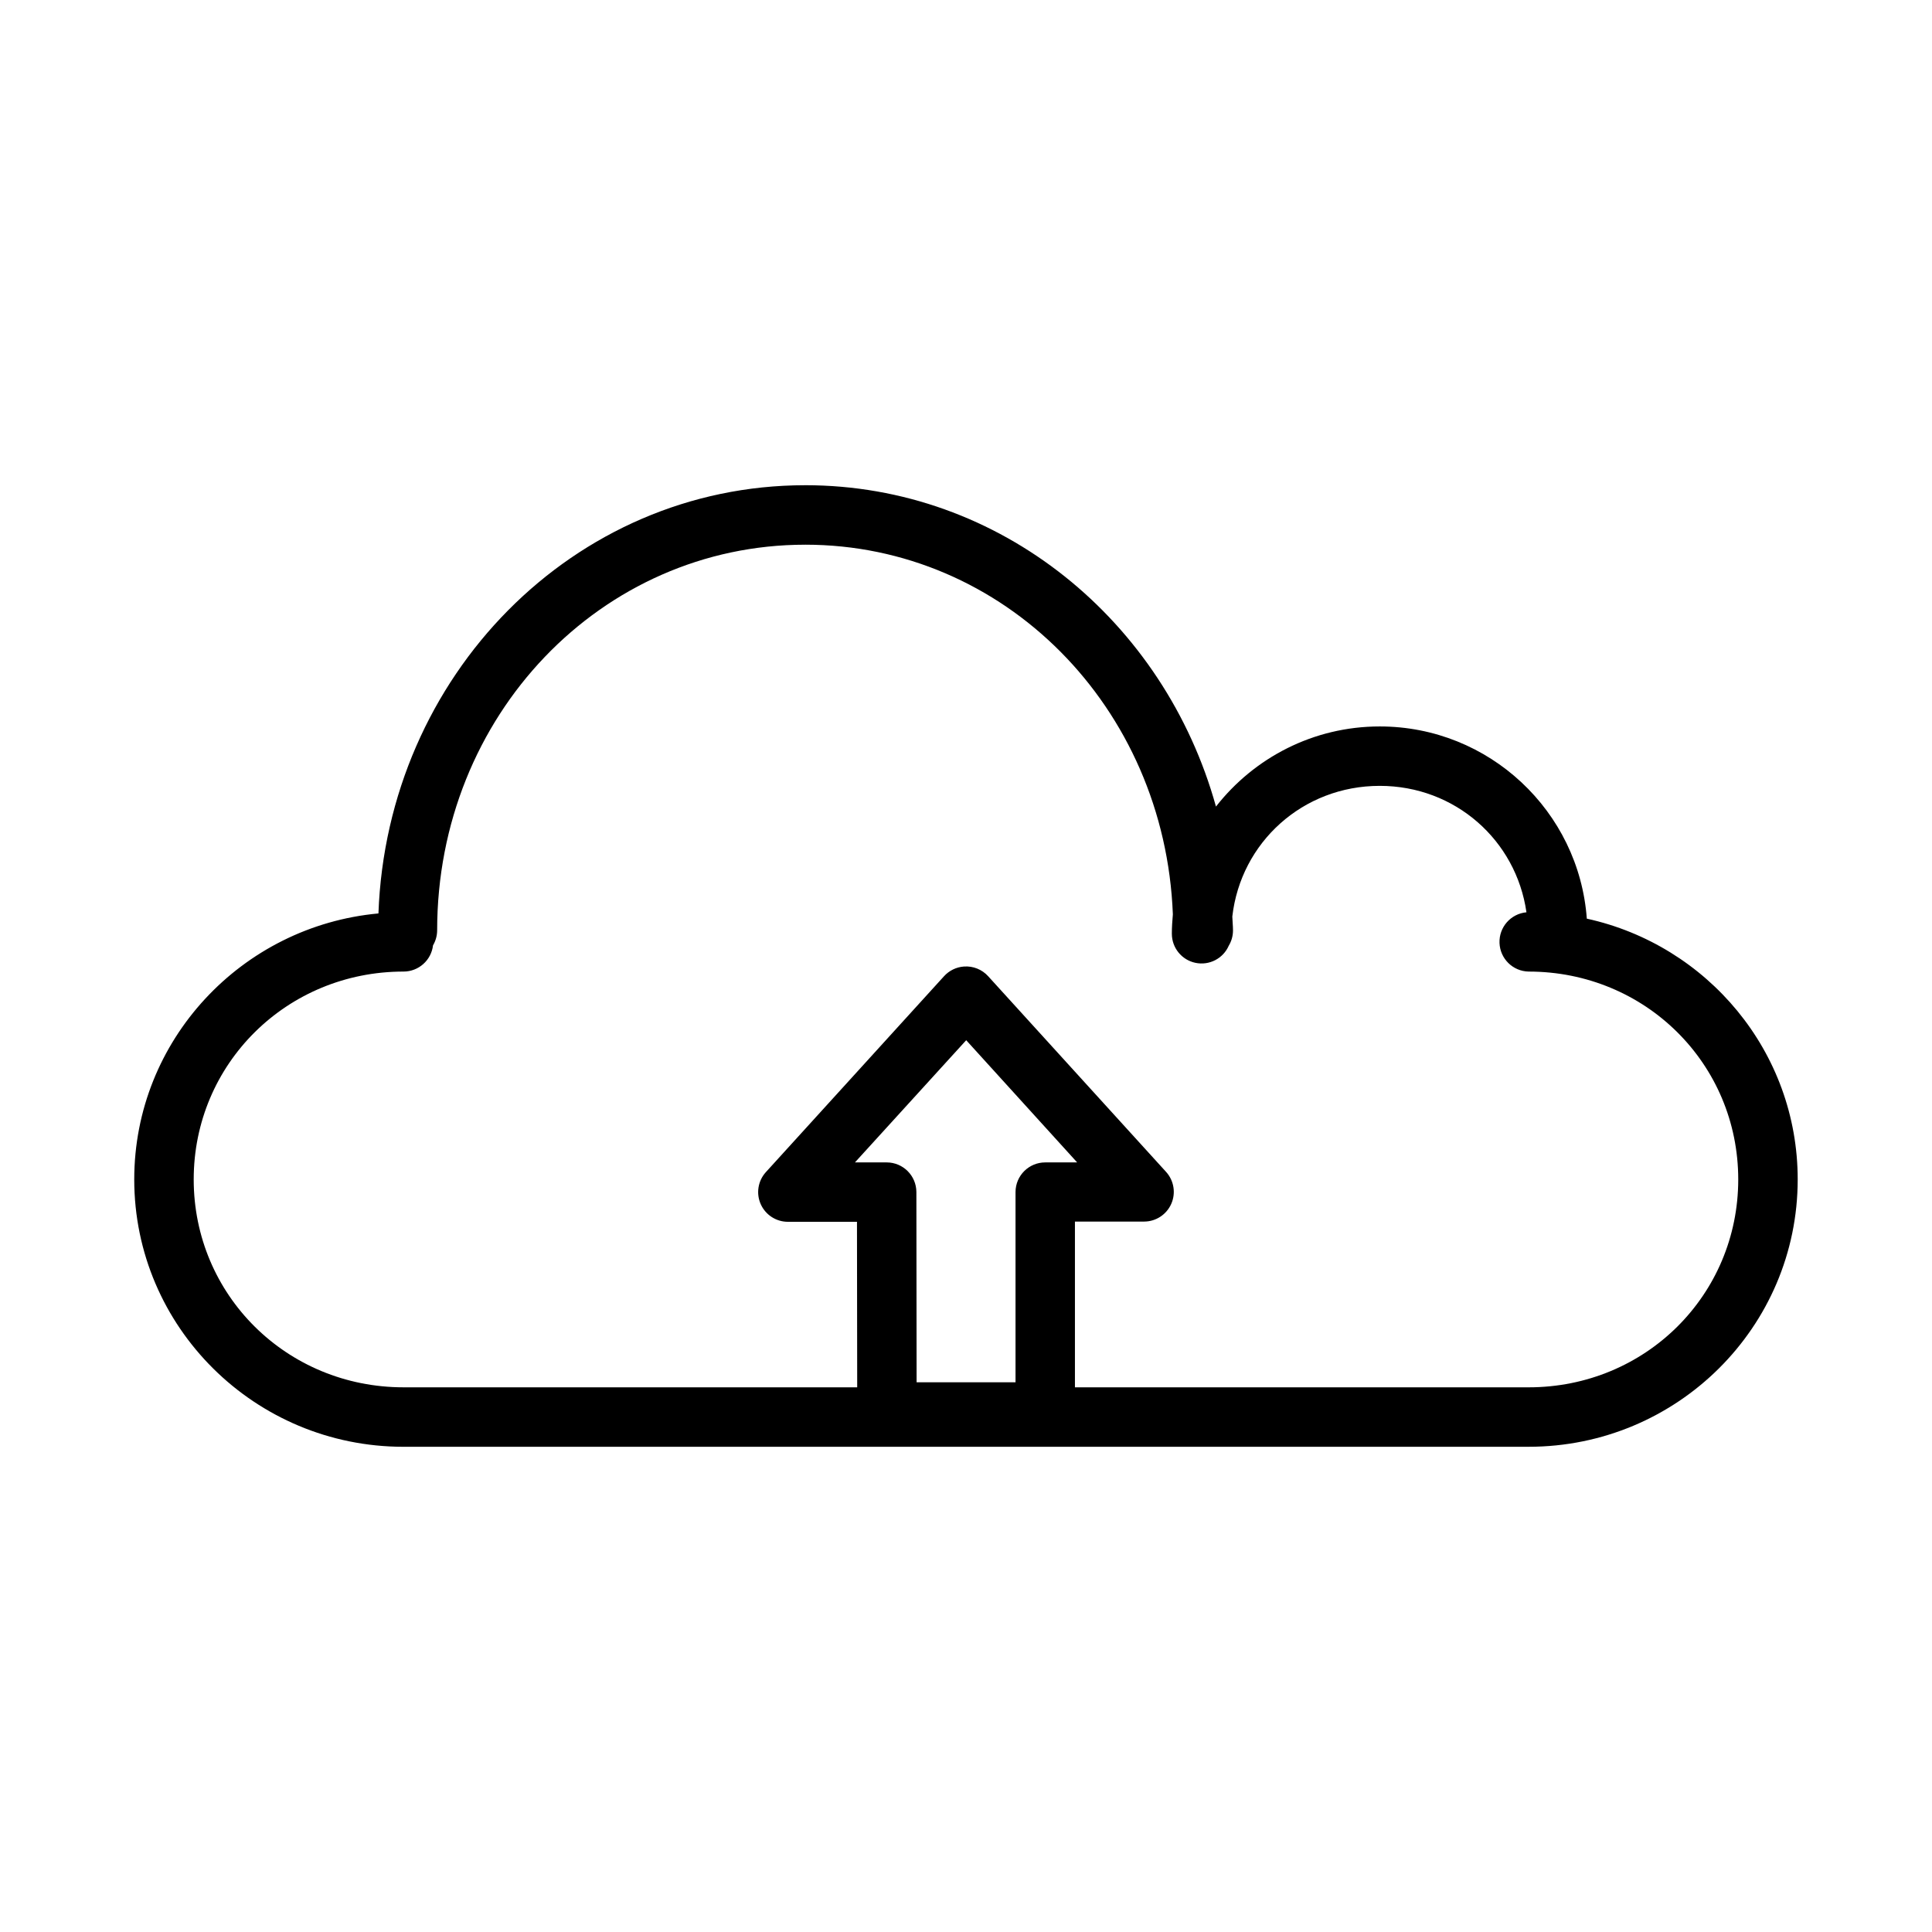 <?xml version="1.0" encoding="UTF-8"?>
<!-- Uploaded to: ICON Repo, www.svgrepo.com, Generator: ICON Repo Mixer Tools -->
<svg fill="#000000" width="800px" height="800px" version="1.1" viewBox="144 144 512 512" xmlns="http://www.w3.org/2000/svg">
 <path d="m357.39 272.59c-61.383 0-110.82 50.523-113.1 113.48-36.234 3.336-64.715 33.582-64.715 70.496 0 39.145 32.012 70.848 71.355 70.848l298.17-0.004c39.344 0 71.309-31.703 71.309-70.848 0-33.871-23.953-62.102-55.887-69.109-2.078-28.453-25.855-50.938-54.875-50.938-17.633 0-33.312 8.336-43.402 21.234-13.633-49.117-57.016-85.164-108.86-85.164zm0 15.758c52.66 0 95.305 43.039 97.43 97.953-0.148 1.711-0.27 3.43-0.27 5.18l0.004 0.004c0.012 3.719 2.629 6.926 6.269 7.68 3.644 0.758 7.32-1.137 8.812-4.543 0.738-1.227 1.125-2.629 1.121-4.059 0-1.242-0.148-2.445-0.18-3.676 2.242-19.652 18.684-34.625 39.066-34.625 19.992 0 36.148 14.41 38.883 33.504h0.004c-4.16 0.383-7.297 3.949-7.144 8.125s3.535 7.504 7.715 7.586c30.957 0 55.551 24.457 55.551 55.09s-24.594 55.09-55.551 55.09h-120.23v-43.926h18.375c3.098-0.02 5.894-1.855 7.148-4.688 1.254-2.832 0.73-6.137-1.34-8.445l-47.184-51.891c-1.625-1.793-3.984-2.738-6.398-2.566-2.027 0.141-3.922 1.062-5.289 2.566l-47.246 51.953c-2.078 2.316-2.598 5.633-1.328 8.473s4.094 4.664 7.203 4.66h18.297l0.059 43.863h-120.22c-30.957 0-55.613-24.457-55.613-55.09s24.652-55.09 55.613-55.09c3.988-0.004 7.344-2.988 7.809-6.949 0.711-1.199 1.086-2.57 1.094-3.965 0-56.953 43.531-102.21 97.555-102.21zm42.664 131.32 29.398 32.379h-8.426v0.004c-4.348-0.016-7.887 3.492-7.902 7.84v50.43h-26.215l-0.059-50.43c-0.02-4.328-3.527-7.832-7.856-7.84h-8.426z"/>
</svg>